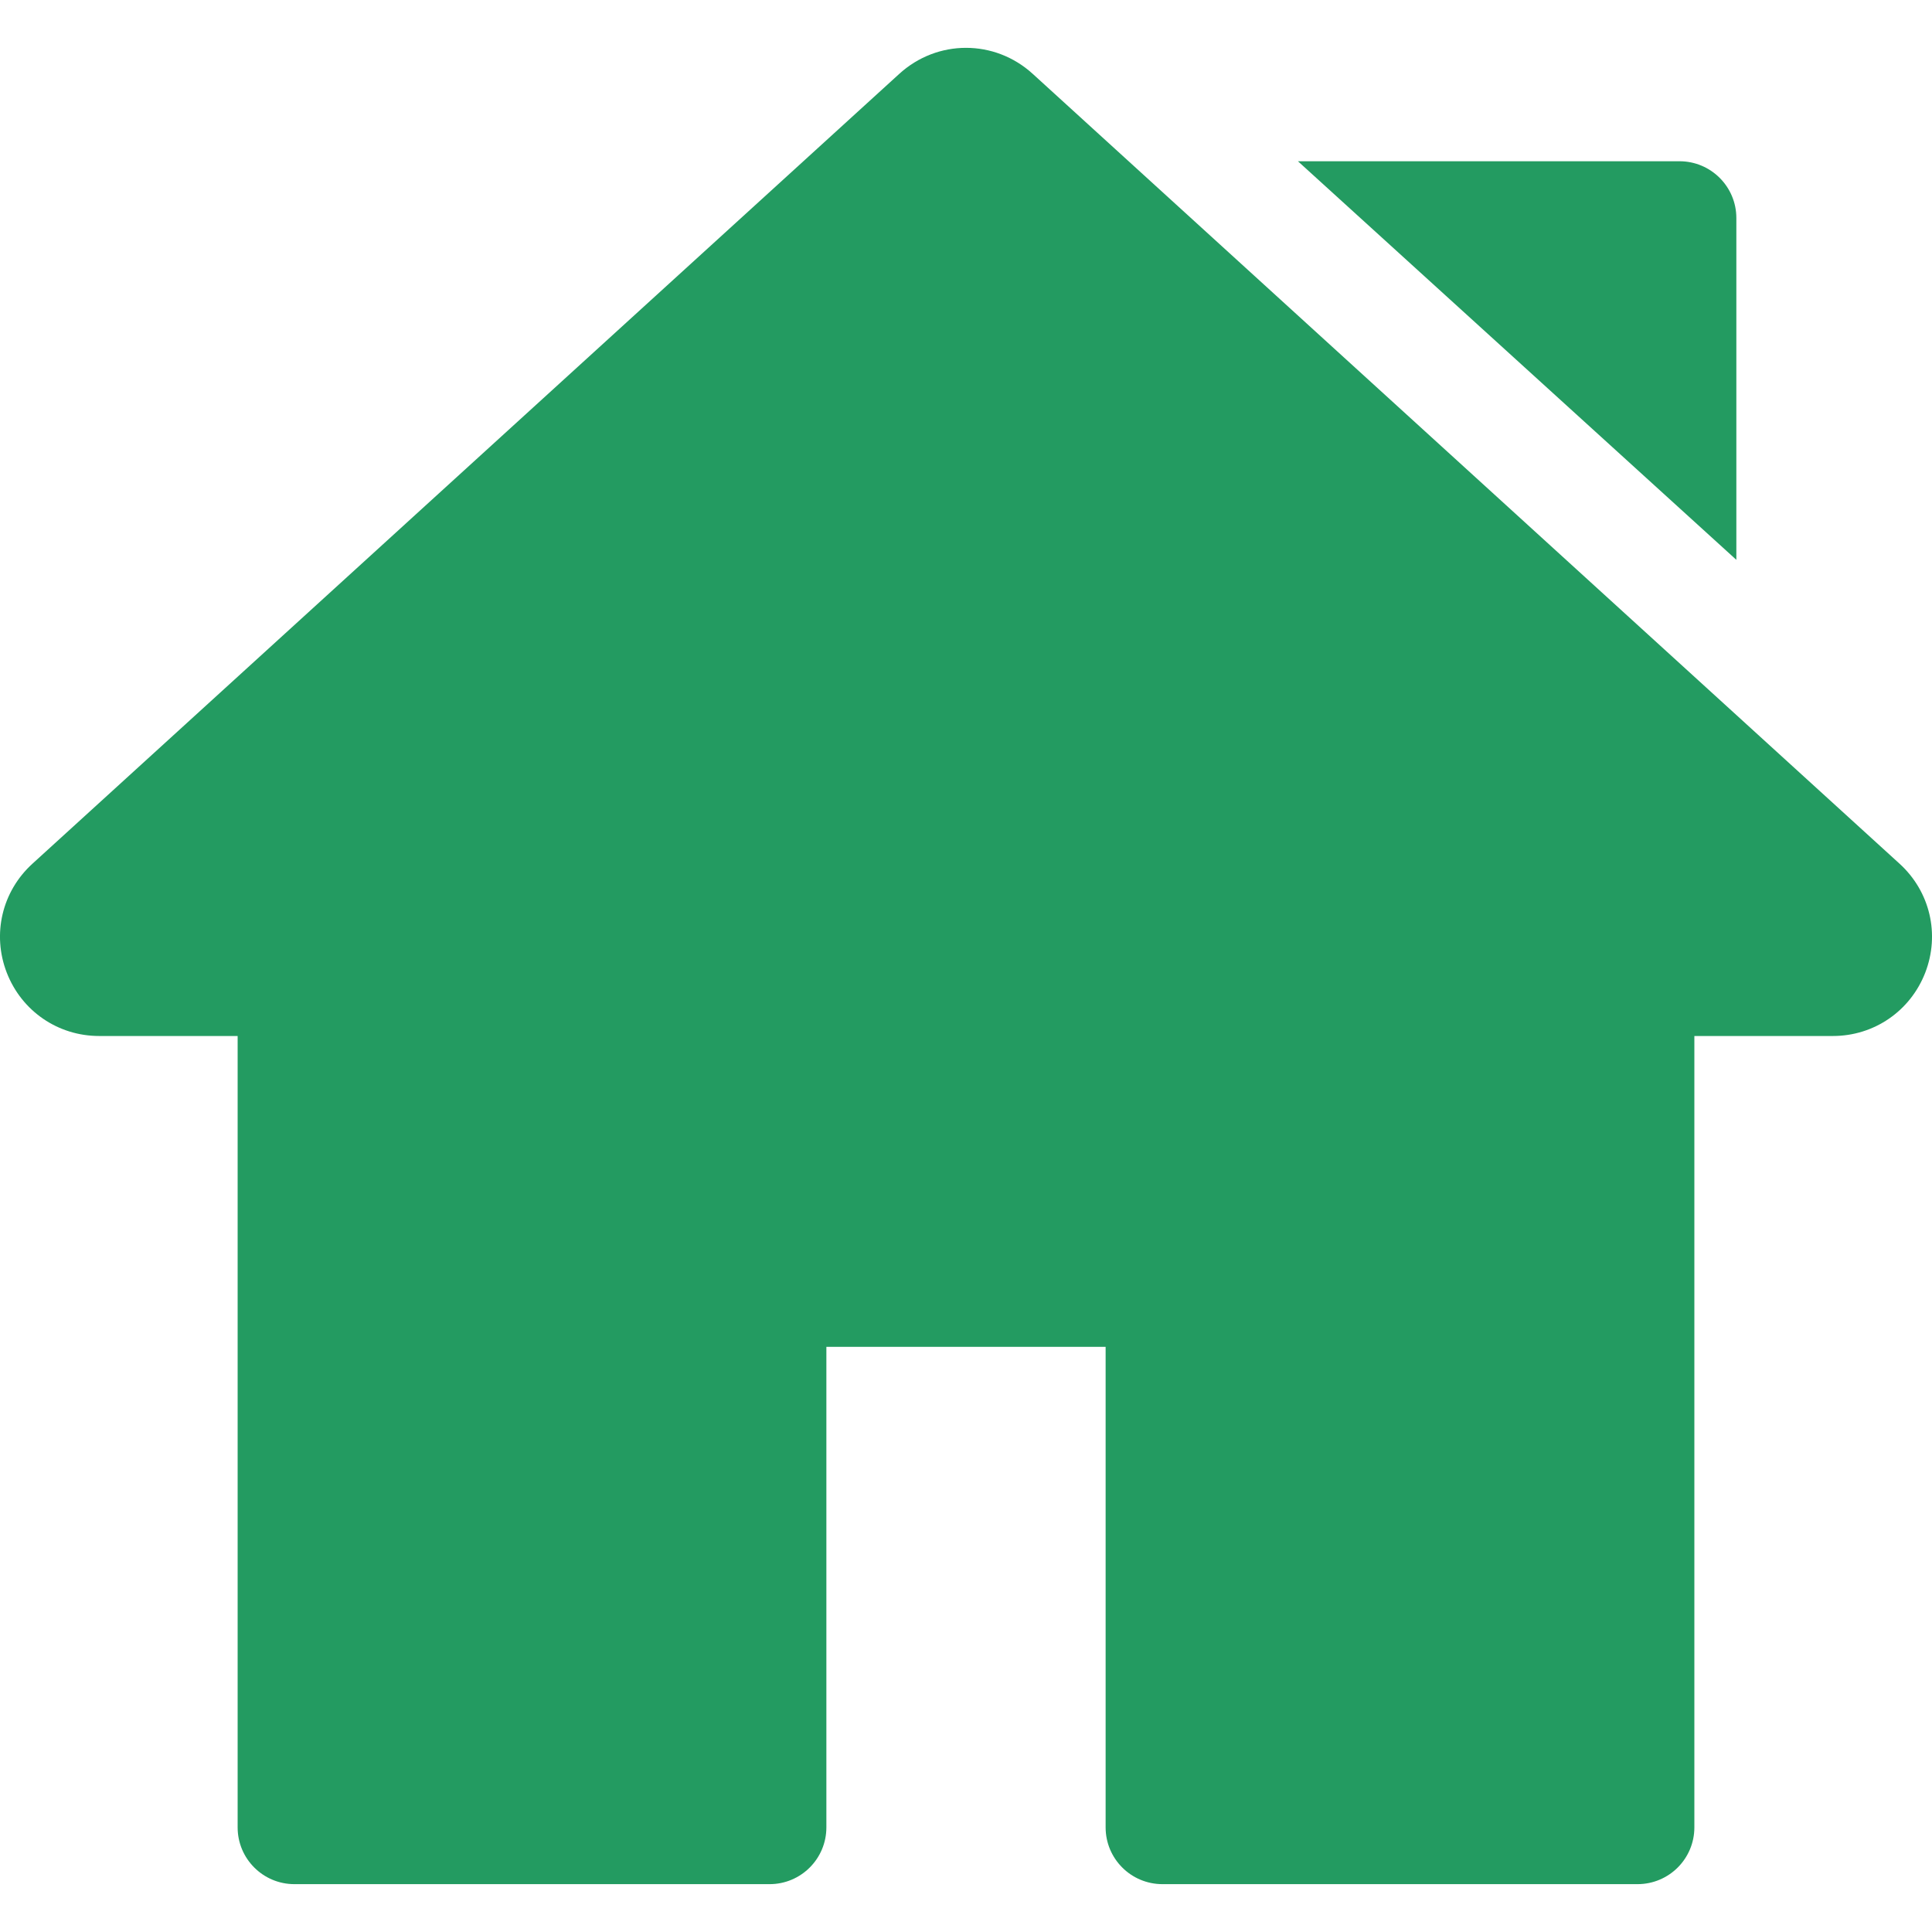 <svg width="26" height="26" viewBox="0 0 26 26" fill="none" xmlns="http://www.w3.org/2000/svg">
<g clip-path="url(#clip0_24_2534)">
<path d="M25.563 11.623L13.898 0.994C13.386 0.527 12.614 0.527 12.102 0.994L0.437 11.623C0.026 11.997 -0.109 12.573 0.091 13.09C0.292 13.607 0.78 13.942 1.335 13.942H3.198V24.592C3.198 25.014 3.54 25.356 3.962 25.356H10.357C10.779 25.356 11.121 25.014 11.121 24.592V18.125H14.879V24.592C14.879 25.014 15.221 25.356 15.644 25.356H22.037C22.46 25.356 22.802 25.014 22.802 24.592V13.942H24.666C25.22 13.942 25.708 13.607 25.909 13.09C26.109 12.573 25.974 11.997 25.563 11.623Z" fill="#239B61"/>
<path d="M22.602 2.17H17.467L23.367 7.534V2.934C23.367 2.512 23.024 2.17 22.602 2.17Z" fill="#239B61"/>
</g>
<defs>
<clipPath id="clip0_24_2534">
<rect width="26" height="26" fill="white"/>
</clipPath>
</defs>
</svg>
